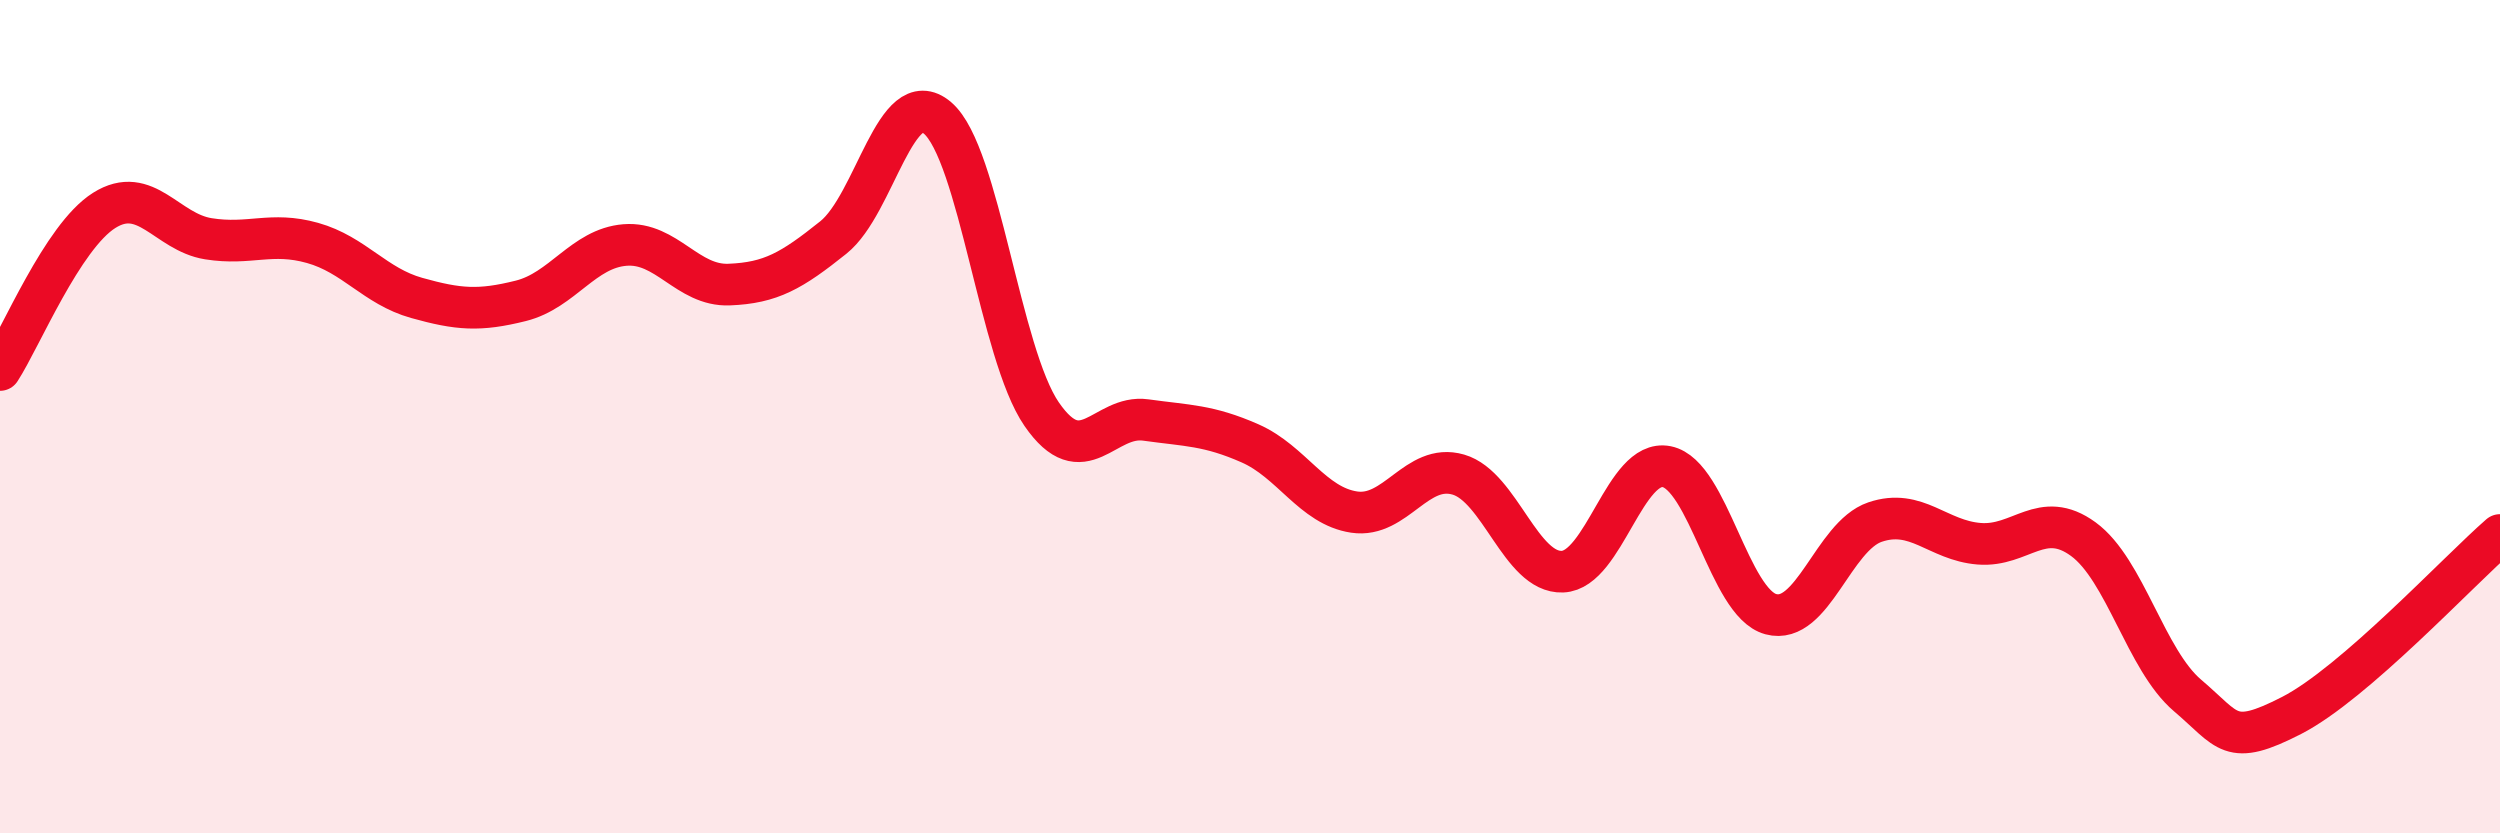 
    <svg width="60" height="20" viewBox="0 0 60 20" xmlns="http://www.w3.org/2000/svg">
      <path
        d="M 0,8.88 C 0.5,8.11 1.5,5.68 2.5,5.05 C 3.5,4.42 4,5.57 5,5.73 C 6,5.89 6.5,5.55 7.5,5.83 C 8.5,6.11 9,6.87 10,7.15 C 11,7.43 11.5,7.47 12.5,7.22 C 13.5,6.97 14,5.96 15,5.88 C 16,5.8 16.5,6.87 17.5,6.83 C 18.5,6.79 19,6.5 20,5.7 C 21,4.9 21.5,1.98 22.5,2.83 C 23.5,3.68 24,8.49 25,9.94 C 26,11.39 26.5,9.94 27.5,10.08 C 28.5,10.22 29,10.2 30,10.64 C 31,11.08 31.5,12.14 32.5,12.29 C 33.5,12.44 34,11.1 35,11.39 C 36,11.68 36.5,13.76 37.5,13.72 C 38.5,13.68 39,11 40,11.2 C 41,11.4 41.5,14.47 42.5,14.74 C 43.5,15.01 44,12.87 45,12.53 C 46,12.19 46.5,12.97 47.5,13.05 C 48.5,13.13 49,12.21 50,12.94 C 51,13.67 51.5,15.84 52.5,16.69 C 53.5,17.54 53.5,17.94 55,17.17 C 56.5,16.4 59,13.71 60,12.84L60 20L0 20Z"
        fill="#EB0A25"
        opacity="0.1"
        stroke-linecap="round"
        stroke-linejoin="round"
      />
      <path
        d="M 0,8.88 C 0.5,8.11 1.5,5.68 2.5,5.05 C 3.5,4.42 4,5.57 5,5.73 C 6,5.89 6.5,5.55 7.5,5.83 C 8.5,6.11 9,6.87 10,7.15 C 11,7.43 11.5,7.47 12.5,7.22 C 13.5,6.97 14,5.96 15,5.88 C 16,5.8 16.5,6.87 17.5,6.83 C 18.5,6.79 19,6.5 20,5.7 C 21,4.9 21.5,1.98 22.5,2.83 C 23.5,3.68 24,8.49 25,9.94 C 26,11.39 26.5,9.94 27.5,10.08 C 28.5,10.22 29,10.2 30,10.64 C 31,11.08 31.5,12.14 32.5,12.29 C 33.5,12.44 34,11.1 35,11.39 C 36,11.68 36.5,13.76 37.5,13.72 C 38.5,13.68 39,11 40,11.2 C 41,11.4 41.5,14.47 42.5,14.74 C 43.5,15.01 44,12.87 45,12.53 C 46,12.19 46.5,12.97 47.5,13.05 C 48.5,13.13 49,12.21 50,12.94 C 51,13.67 51.5,15.84 52.5,16.69 C 53.5,17.54 53.5,17.94 55,17.17 C 56.5,16.4 59,13.71 60,12.84"
        stroke="#EB0A25"
        stroke-width="1"
        fill="none"
        stroke-linecap="round"
        stroke-linejoin="round"
      />
    </svg>
  